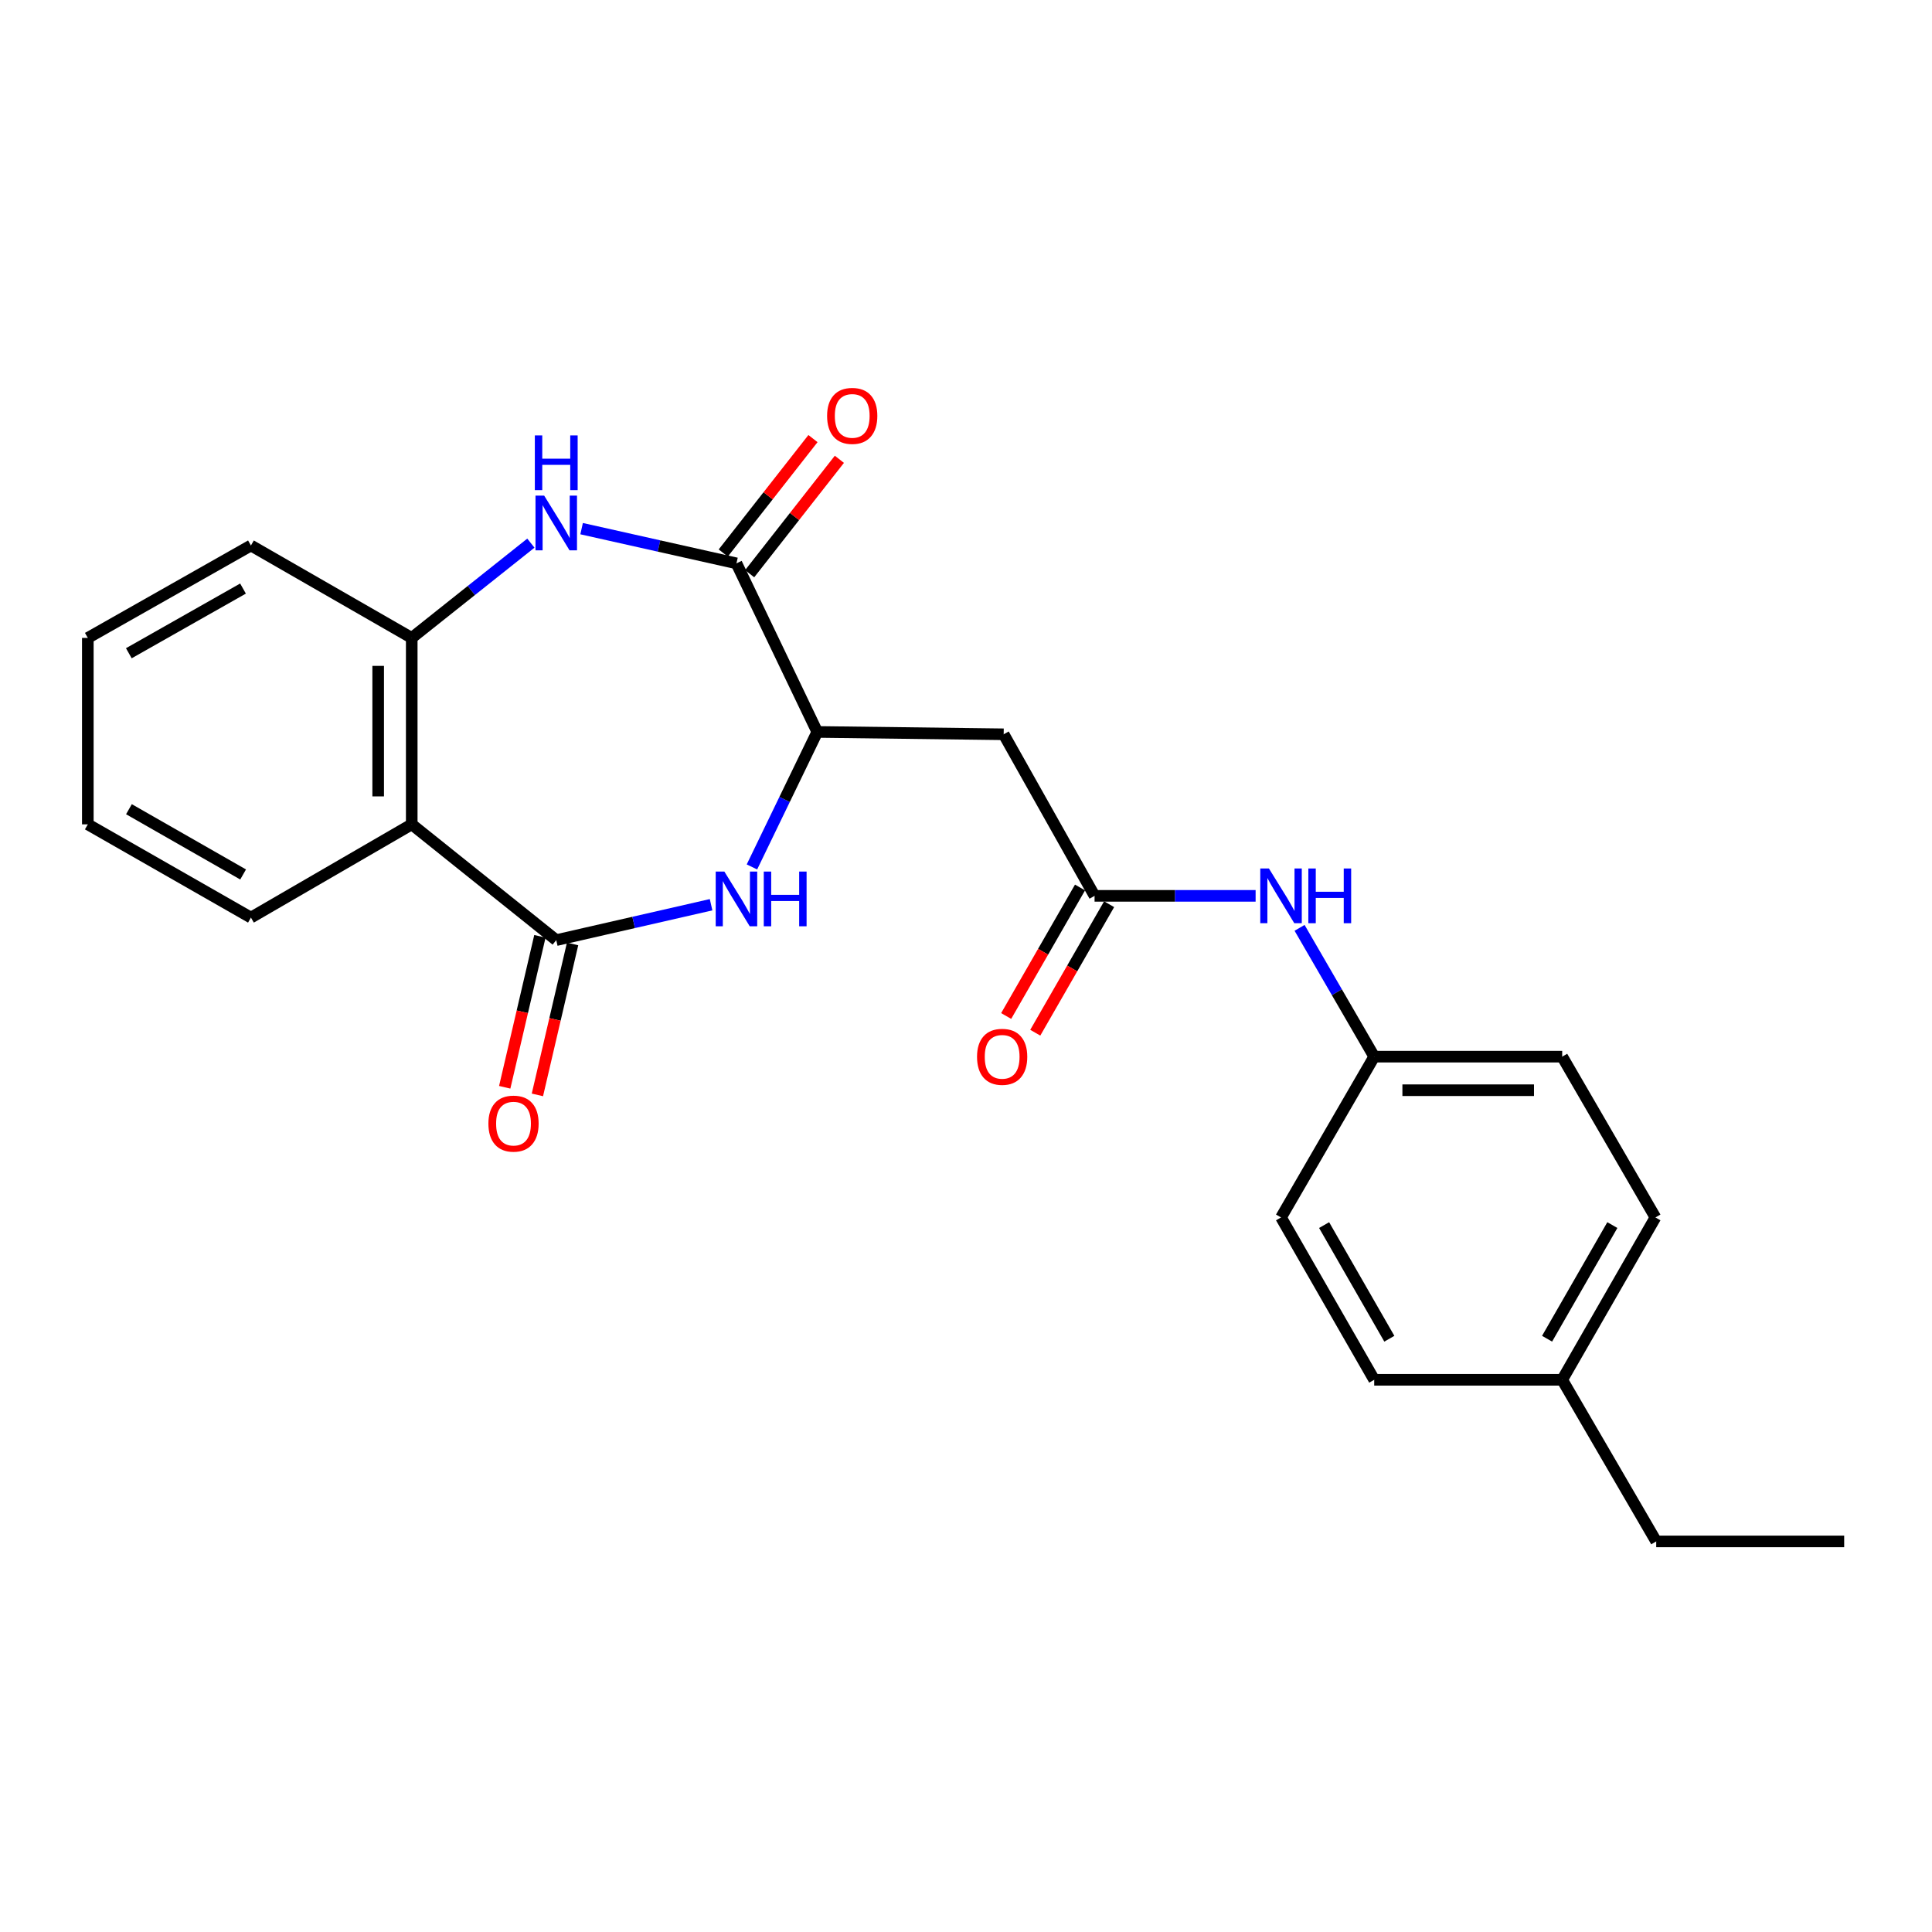 <?xml version='1.0' encoding='iso-8859-1'?>
<svg version='1.1' baseProfile='full'
              xmlns='http://www.w3.org/2000/svg'
                      xmlns:rdkit='http://www.rdkit.org/xml'
                      xmlns:xlink='http://www.w3.org/1999/xlink'
                  xml:space='preserve'
width='1000px' height='1000px' viewBox='0 0 1000 1000'>
<!-- END OF HEADER -->
<rect style='opacity:1.0;fill:#FFFFFF;stroke:none' width='1000' height='1000' x='0' y='0'> </rect>
<path class='bond-0' d='M 287.912,486.611 L 327.984,477.449' style='fill:none;fill-rule:evenodd;stroke:#000000;stroke-width:6px;stroke-linecap:butt;stroke-linejoin:miter;stroke-opacity:1' />
<path class='bond-0' d='M 327.984,477.449 L 368.057,468.287' style='fill:none;fill-rule:evenodd;stroke:#0000FF;stroke-width:6px;stroke-linecap:butt;stroke-linejoin:miter;stroke-opacity:1' />
<path class='bond-3' d='M 287.912,486.611 L 213.114,426.684' style='fill:none;fill-rule:evenodd;stroke:#000000;stroke-width:6px;stroke-linecap:butt;stroke-linejoin:miter;stroke-opacity:1' />
<path class='bond-9' d='M 279.453,484.639 L 270.347,523.706' style='fill:none;fill-rule:evenodd;stroke:#000000;stroke-width:6px;stroke-linecap:butt;stroke-linejoin:miter;stroke-opacity:1' />
<path class='bond-9' d='M 270.347,523.706 L 261.241,562.772' style='fill:none;fill-rule:evenodd;stroke:#FF0000;stroke-width:6px;stroke-linecap:butt;stroke-linejoin:miter;stroke-opacity:1' />
<path class='bond-9' d='M 296.37,488.582 L 287.264,527.649' style='fill:none;fill-rule:evenodd;stroke:#000000;stroke-width:6px;stroke-linecap:butt;stroke-linejoin:miter;stroke-opacity:1' />
<path class='bond-9' d='M 287.264,527.649 L 278.158,566.715' style='fill:none;fill-rule:evenodd;stroke:#FF0000;stroke-width:6px;stroke-linecap:butt;stroke-linejoin:miter;stroke-opacity:1' />
<path class='bond-4' d='M 389.202,448.724 L 406.107,413.786' style='fill:none;fill-rule:evenodd;stroke:#0000FF;stroke-width:6px;stroke-linecap:butt;stroke-linejoin:miter;stroke-opacity:1' />
<path class='bond-4' d='M 406.107,413.786 L 423.012,378.849' style='fill:none;fill-rule:evenodd;stroke:#000000;stroke-width:6px;stroke-linecap:butt;stroke-linejoin:miter;stroke-opacity:1' />
<path class='bond-1' d='M 274.782,281.126 L 243.948,305.655' style='fill:none;fill-rule:evenodd;stroke:#0000FF;stroke-width:6px;stroke-linecap:butt;stroke-linejoin:miter;stroke-opacity:1' />
<path class='bond-1' d='M 243.948,305.655 L 213.114,330.184' style='fill:none;fill-rule:evenodd;stroke:#000000;stroke-width:6px;stroke-linecap:butt;stroke-linejoin:miter;stroke-opacity:1' />
<path class='bond-24' d='M 301.041,273.625 L 341.115,282.609' style='fill:none;fill-rule:evenodd;stroke:#0000FF;stroke-width:6px;stroke-linecap:butt;stroke-linejoin:miter;stroke-opacity:1' />
<path class='bond-24' d='M 341.115,282.609 L 381.189,291.593' style='fill:none;fill-rule:evenodd;stroke:#000000;stroke-width:6px;stroke-linecap:butt;stroke-linejoin:miter;stroke-opacity:1' />
<path class='bond-2' d='M 381.189,291.593 L 423.012,378.849' style='fill:none;fill-rule:evenodd;stroke:#000000;stroke-width:6px;stroke-linecap:butt;stroke-linejoin:miter;stroke-opacity:1' />
<path class='bond-10' d='M 388.023,296.952 L 411.243,267.342' style='fill:none;fill-rule:evenodd;stroke:#000000;stroke-width:6px;stroke-linecap:butt;stroke-linejoin:miter;stroke-opacity:1' />
<path class='bond-10' d='M 411.243,267.342 L 434.462,237.731' style='fill:none;fill-rule:evenodd;stroke:#FF0000;stroke-width:6px;stroke-linecap:butt;stroke-linejoin:miter;stroke-opacity:1' />
<path class='bond-10' d='M 374.354,286.234 L 397.574,256.623' style='fill:none;fill-rule:evenodd;stroke:#000000;stroke-width:6px;stroke-linecap:butt;stroke-linejoin:miter;stroke-opacity:1' />
<path class='bond-10' d='M 397.574,256.623 L 420.794,227.013' style='fill:none;fill-rule:evenodd;stroke:#FF0000;stroke-width:6px;stroke-linecap:butt;stroke-linejoin:miter;stroke-opacity:1' />
<path class='bond-5' d='M 213.114,426.684 L 213.114,330.184' style='fill:none;fill-rule:evenodd;stroke:#000000;stroke-width:6px;stroke-linecap:butt;stroke-linejoin:miter;stroke-opacity:1' />
<path class='bond-5' d='M 195.744,412.209 L 195.744,344.659' style='fill:none;fill-rule:evenodd;stroke:#000000;stroke-width:6px;stroke-linecap:butt;stroke-linejoin:miter;stroke-opacity:1' />
<path class='bond-13' d='M 213.114,426.684 L 129.883,474.944' style='fill:none;fill-rule:evenodd;stroke:#000000;stroke-width:6px;stroke-linecap:butt;stroke-linejoin:miter;stroke-opacity:1' />
<path class='bond-6' d='M 423.012,378.849 L 519.503,380.065' style='fill:none;fill-rule:evenodd;stroke:#000000;stroke-width:6px;stroke-linecap:butt;stroke-linejoin:miter;stroke-opacity:1' />
<path class='bond-19' d='M 213.114,330.184 L 129.883,282.348' style='fill:none;fill-rule:evenodd;stroke:#000000;stroke-width:6px;stroke-linecap:butt;stroke-linejoin:miter;stroke-opacity:1' />
<path class='bond-7' d='M 519.503,380.065 L 566.547,463.692' style='fill:none;fill-rule:evenodd;stroke:#000000;stroke-width:6px;stroke-linecap:butt;stroke-linejoin:miter;stroke-opacity:1' />
<path class='bond-8' d='M 566.547,463.692 L 608.225,463.692' style='fill:none;fill-rule:evenodd;stroke:#000000;stroke-width:6px;stroke-linecap:butt;stroke-linejoin:miter;stroke-opacity:1' />
<path class='bond-8' d='M 608.225,463.692 L 649.904,463.692' style='fill:none;fill-rule:evenodd;stroke:#0000FF;stroke-width:6px;stroke-linecap:butt;stroke-linejoin:miter;stroke-opacity:1' />
<path class='bond-11' d='M 559.017,459.364 L 539.904,492.62' style='fill:none;fill-rule:evenodd;stroke:#000000;stroke-width:6px;stroke-linecap:butt;stroke-linejoin:miter;stroke-opacity:1' />
<path class='bond-11' d='M 539.904,492.62 L 520.791,525.876' style='fill:none;fill-rule:evenodd;stroke:#FF0000;stroke-width:6px;stroke-linecap:butt;stroke-linejoin:miter;stroke-opacity:1' />
<path class='bond-11' d='M 574.077,468.02 L 554.964,501.275' style='fill:none;fill-rule:evenodd;stroke:#000000;stroke-width:6px;stroke-linecap:butt;stroke-linejoin:miter;stroke-opacity:1' />
<path class='bond-11' d='M 554.964,501.275 L 535.851,534.531' style='fill:none;fill-rule:evenodd;stroke:#FF0000;stroke-width:6px;stroke-linecap:butt;stroke-linejoin:miter;stroke-opacity:1' />
<path class='bond-12' d='M 672.656,480.257 L 691.972,513.59' style='fill:none;fill-rule:evenodd;stroke:#0000FF;stroke-width:6px;stroke-linecap:butt;stroke-linejoin:miter;stroke-opacity:1' />
<path class='bond-12' d='M 691.972,513.59 L 711.287,546.923' style='fill:none;fill-rule:evenodd;stroke:#000000;stroke-width:6px;stroke-linecap:butt;stroke-linejoin:miter;stroke-opacity:1' />
<path class='bond-15' d='M 711.287,546.923 L 663.057,630.145' style='fill:none;fill-rule:evenodd;stroke:#000000;stroke-width:6px;stroke-linecap:butt;stroke-linejoin:miter;stroke-opacity:1' />
<path class='bond-16' d='M 711.287,546.923 L 808.589,546.923' style='fill:none;fill-rule:evenodd;stroke:#000000;stroke-width:6px;stroke-linecap:butt;stroke-linejoin:miter;stroke-opacity:1' />
<path class='bond-16' d='M 725.883,564.293 L 793.994,564.293' style='fill:none;fill-rule:evenodd;stroke:#000000;stroke-width:6px;stroke-linecap:butt;stroke-linejoin:miter;stroke-opacity:1' />
<path class='bond-21' d='M 129.883,474.944 L 45.455,426.684' style='fill:none;fill-rule:evenodd;stroke:#000000;stroke-width:6px;stroke-linecap:butt;stroke-linejoin:miter;stroke-opacity:1' />
<path class='bond-21' d='M 125.838,452.625 L 66.739,418.843' style='fill:none;fill-rule:evenodd;stroke:#000000;stroke-width:6px;stroke-linecap:butt;stroke-linejoin:miter;stroke-opacity:1' />
<path class='bond-14' d='M 808.589,714.178 L 856.849,630.145' style='fill:none;fill-rule:evenodd;stroke:#000000;stroke-width:6px;stroke-linecap:butt;stroke-linejoin:miter;stroke-opacity:1' />
<path class='bond-14' d='M 800.765,692.922 L 834.547,634.1' style='fill:none;fill-rule:evenodd;stroke:#000000;stroke-width:6px;stroke-linecap:butt;stroke-linejoin:miter;stroke-opacity:1' />
<path class='bond-20' d='M 808.589,714.178 L 857.254,797.834' style='fill:none;fill-rule:evenodd;stroke:#000000;stroke-width:6px;stroke-linecap:butt;stroke-linejoin:miter;stroke-opacity:1' />
<path class='bond-26' d='M 808.589,714.178 L 711.287,714.178' style='fill:none;fill-rule:evenodd;stroke:#000000;stroke-width:6px;stroke-linecap:butt;stroke-linejoin:miter;stroke-opacity:1' />
<path class='bond-18' d='M 663.057,630.145 L 711.287,714.178' style='fill:none;fill-rule:evenodd;stroke:#000000;stroke-width:6px;stroke-linecap:butt;stroke-linejoin:miter;stroke-opacity:1' />
<path class='bond-18' d='M 685.356,634.104 L 719.118,692.926' style='fill:none;fill-rule:evenodd;stroke:#000000;stroke-width:6px;stroke-linecap:butt;stroke-linejoin:miter;stroke-opacity:1' />
<path class='bond-17' d='M 808.589,546.923 L 856.849,630.145' style='fill:none;fill-rule:evenodd;stroke:#000000;stroke-width:6px;stroke-linecap:butt;stroke-linejoin:miter;stroke-opacity:1' />
<path class='bond-25' d='M 129.883,282.348 L 45.455,330.184' style='fill:none;fill-rule:evenodd;stroke:#000000;stroke-width:6px;stroke-linecap:butt;stroke-linejoin:miter;stroke-opacity:1' />
<path class='bond-25' d='M 125.781,304.637 L 66.681,338.121' style='fill:none;fill-rule:evenodd;stroke:#000000;stroke-width:6px;stroke-linecap:butt;stroke-linejoin:miter;stroke-opacity:1' />
<path class='bond-23' d='M 857.254,797.834 L 954.545,797.834' style='fill:none;fill-rule:evenodd;stroke:#000000;stroke-width:6px;stroke-linecap:butt;stroke-linejoin:miter;stroke-opacity:1' />
<path class='bond-22' d='M 45.455,426.684 L 45.455,330.184' style='fill:none;fill-rule:evenodd;stroke:#000000;stroke-width:6px;stroke-linecap:butt;stroke-linejoin:miter;stroke-opacity:1' />
<path  class='atom-1' d='M 374.929 451.124
L 384.209 466.124
Q 385.129 467.604, 386.609 470.284
Q 388.089 472.964, 388.169 473.124
L 388.169 451.124
L 391.929 451.124
L 391.929 479.444
L 388.049 479.444
L 378.089 463.044
Q 376.929 461.124, 375.689 458.924
Q 374.489 456.724, 374.129 456.044
L 374.129 479.444
L 370.449 479.444
L 370.449 451.124
L 374.929 451.124
' fill='#0000FF'/>
<path  class='atom-1' d='M 395.329 451.124
L 399.169 451.124
L 399.169 463.164
L 413.649 463.164
L 413.649 451.124
L 417.489 451.124
L 417.489 479.444
L 413.649 479.444
L 413.649 466.364
L 399.169 466.364
L 399.169 479.444
L 395.329 479.444
L 395.329 451.124
' fill='#0000FF'/>
<path  class='atom-2' d='M 281.652 256.522
L 290.932 271.522
Q 291.852 273.002, 293.332 275.682
Q 294.812 278.362, 294.892 278.522
L 294.892 256.522
L 298.652 256.522
L 298.652 284.842
L 294.772 284.842
L 284.812 268.442
Q 283.652 266.522, 282.412 264.322
Q 281.212 262.122, 280.852 261.442
L 280.852 284.842
L 277.172 284.842
L 277.172 256.522
L 281.652 256.522
' fill='#0000FF'/>
<path  class='atom-2' d='M 276.832 225.37
L 280.672 225.37
L 280.672 237.41
L 295.152 237.41
L 295.152 225.37
L 298.992 225.37
L 298.992 253.69
L 295.152 253.69
L 295.152 240.61
L 280.672 240.61
L 280.672 253.69
L 276.832 253.69
L 276.832 225.37
' fill='#0000FF'/>
<path  class='atom-9' d='M 656.797 449.532
L 666.077 464.532
Q 666.997 466.012, 668.477 468.692
Q 669.957 471.372, 670.037 471.532
L 670.037 449.532
L 673.797 449.532
L 673.797 477.852
L 669.917 477.852
L 659.957 461.452
Q 658.797 459.532, 657.557 457.332
Q 656.357 455.132, 655.997 454.452
L 655.997 477.852
L 652.317 477.852
L 652.317 449.532
L 656.797 449.532
' fill='#0000FF'/>
<path  class='atom-9' d='M 677.197 449.532
L 681.037 449.532
L 681.037 461.572
L 695.517 461.572
L 695.517 449.532
L 699.357 449.532
L 699.357 477.852
L 695.517 477.852
L 695.517 464.772
L 681.037 464.772
L 681.037 477.852
L 677.197 477.852
L 677.197 449.532
' fill='#0000FF'/>
<path  class='atom-10' d='M 252.794 581.579
Q 252.794 574.779, 256.154 570.979
Q 259.514 567.179, 265.794 567.179
Q 272.074 567.179, 275.434 570.979
Q 278.794 574.779, 278.794 581.579
Q 278.794 588.459, 275.394 592.379
Q 271.994 596.259, 265.794 596.259
Q 259.554 596.259, 256.154 592.379
Q 252.794 588.499, 252.794 581.579
M 265.794 593.059
Q 270.114 593.059, 272.434 590.179
Q 274.794 587.259, 274.794 581.579
Q 274.794 576.019, 272.434 573.219
Q 270.114 570.379, 265.794 570.379
Q 261.474 570.379, 259.114 573.179
Q 256.794 575.979, 256.794 581.579
Q 256.794 587.299, 259.114 590.179
Q 261.474 593.059, 265.794 593.059
' fill='#FF0000'/>
<path  class='atom-11' d='M 428.106 215.264
Q 428.106 208.464, 431.466 204.664
Q 434.826 200.864, 441.106 200.864
Q 447.386 200.864, 450.746 204.664
Q 454.106 208.464, 454.106 215.264
Q 454.106 222.144, 450.706 226.064
Q 447.306 229.944, 441.106 229.944
Q 434.866 229.944, 431.466 226.064
Q 428.106 222.184, 428.106 215.264
M 441.106 226.744
Q 445.426 226.744, 447.746 223.864
Q 450.106 220.944, 450.106 215.264
Q 450.106 209.704, 447.746 206.904
Q 445.426 204.064, 441.106 204.064
Q 436.786 204.064, 434.426 206.864
Q 432.106 209.664, 432.106 215.264
Q 432.106 220.984, 434.426 223.864
Q 436.786 226.744, 441.106 226.744
' fill='#FF0000'/>
<path  class='atom-12' d='M 505.711 547.003
Q 505.711 540.203, 509.071 536.403
Q 512.431 532.603, 518.711 532.603
Q 524.991 532.603, 528.351 536.403
Q 531.711 540.203, 531.711 547.003
Q 531.711 553.883, 528.311 557.803
Q 524.911 561.683, 518.711 561.683
Q 512.471 561.683, 509.071 557.803
Q 505.711 553.923, 505.711 547.003
M 518.711 558.483
Q 523.031 558.483, 525.351 555.603
Q 527.711 552.683, 527.711 547.003
Q 527.711 541.443, 525.351 538.643
Q 523.031 535.803, 518.711 535.803
Q 514.391 535.803, 512.031 538.603
Q 509.711 541.403, 509.711 547.003
Q 509.711 552.723, 512.031 555.603
Q 514.391 558.483, 518.711 558.483
' fill='#FF0000'/>
</svg>
